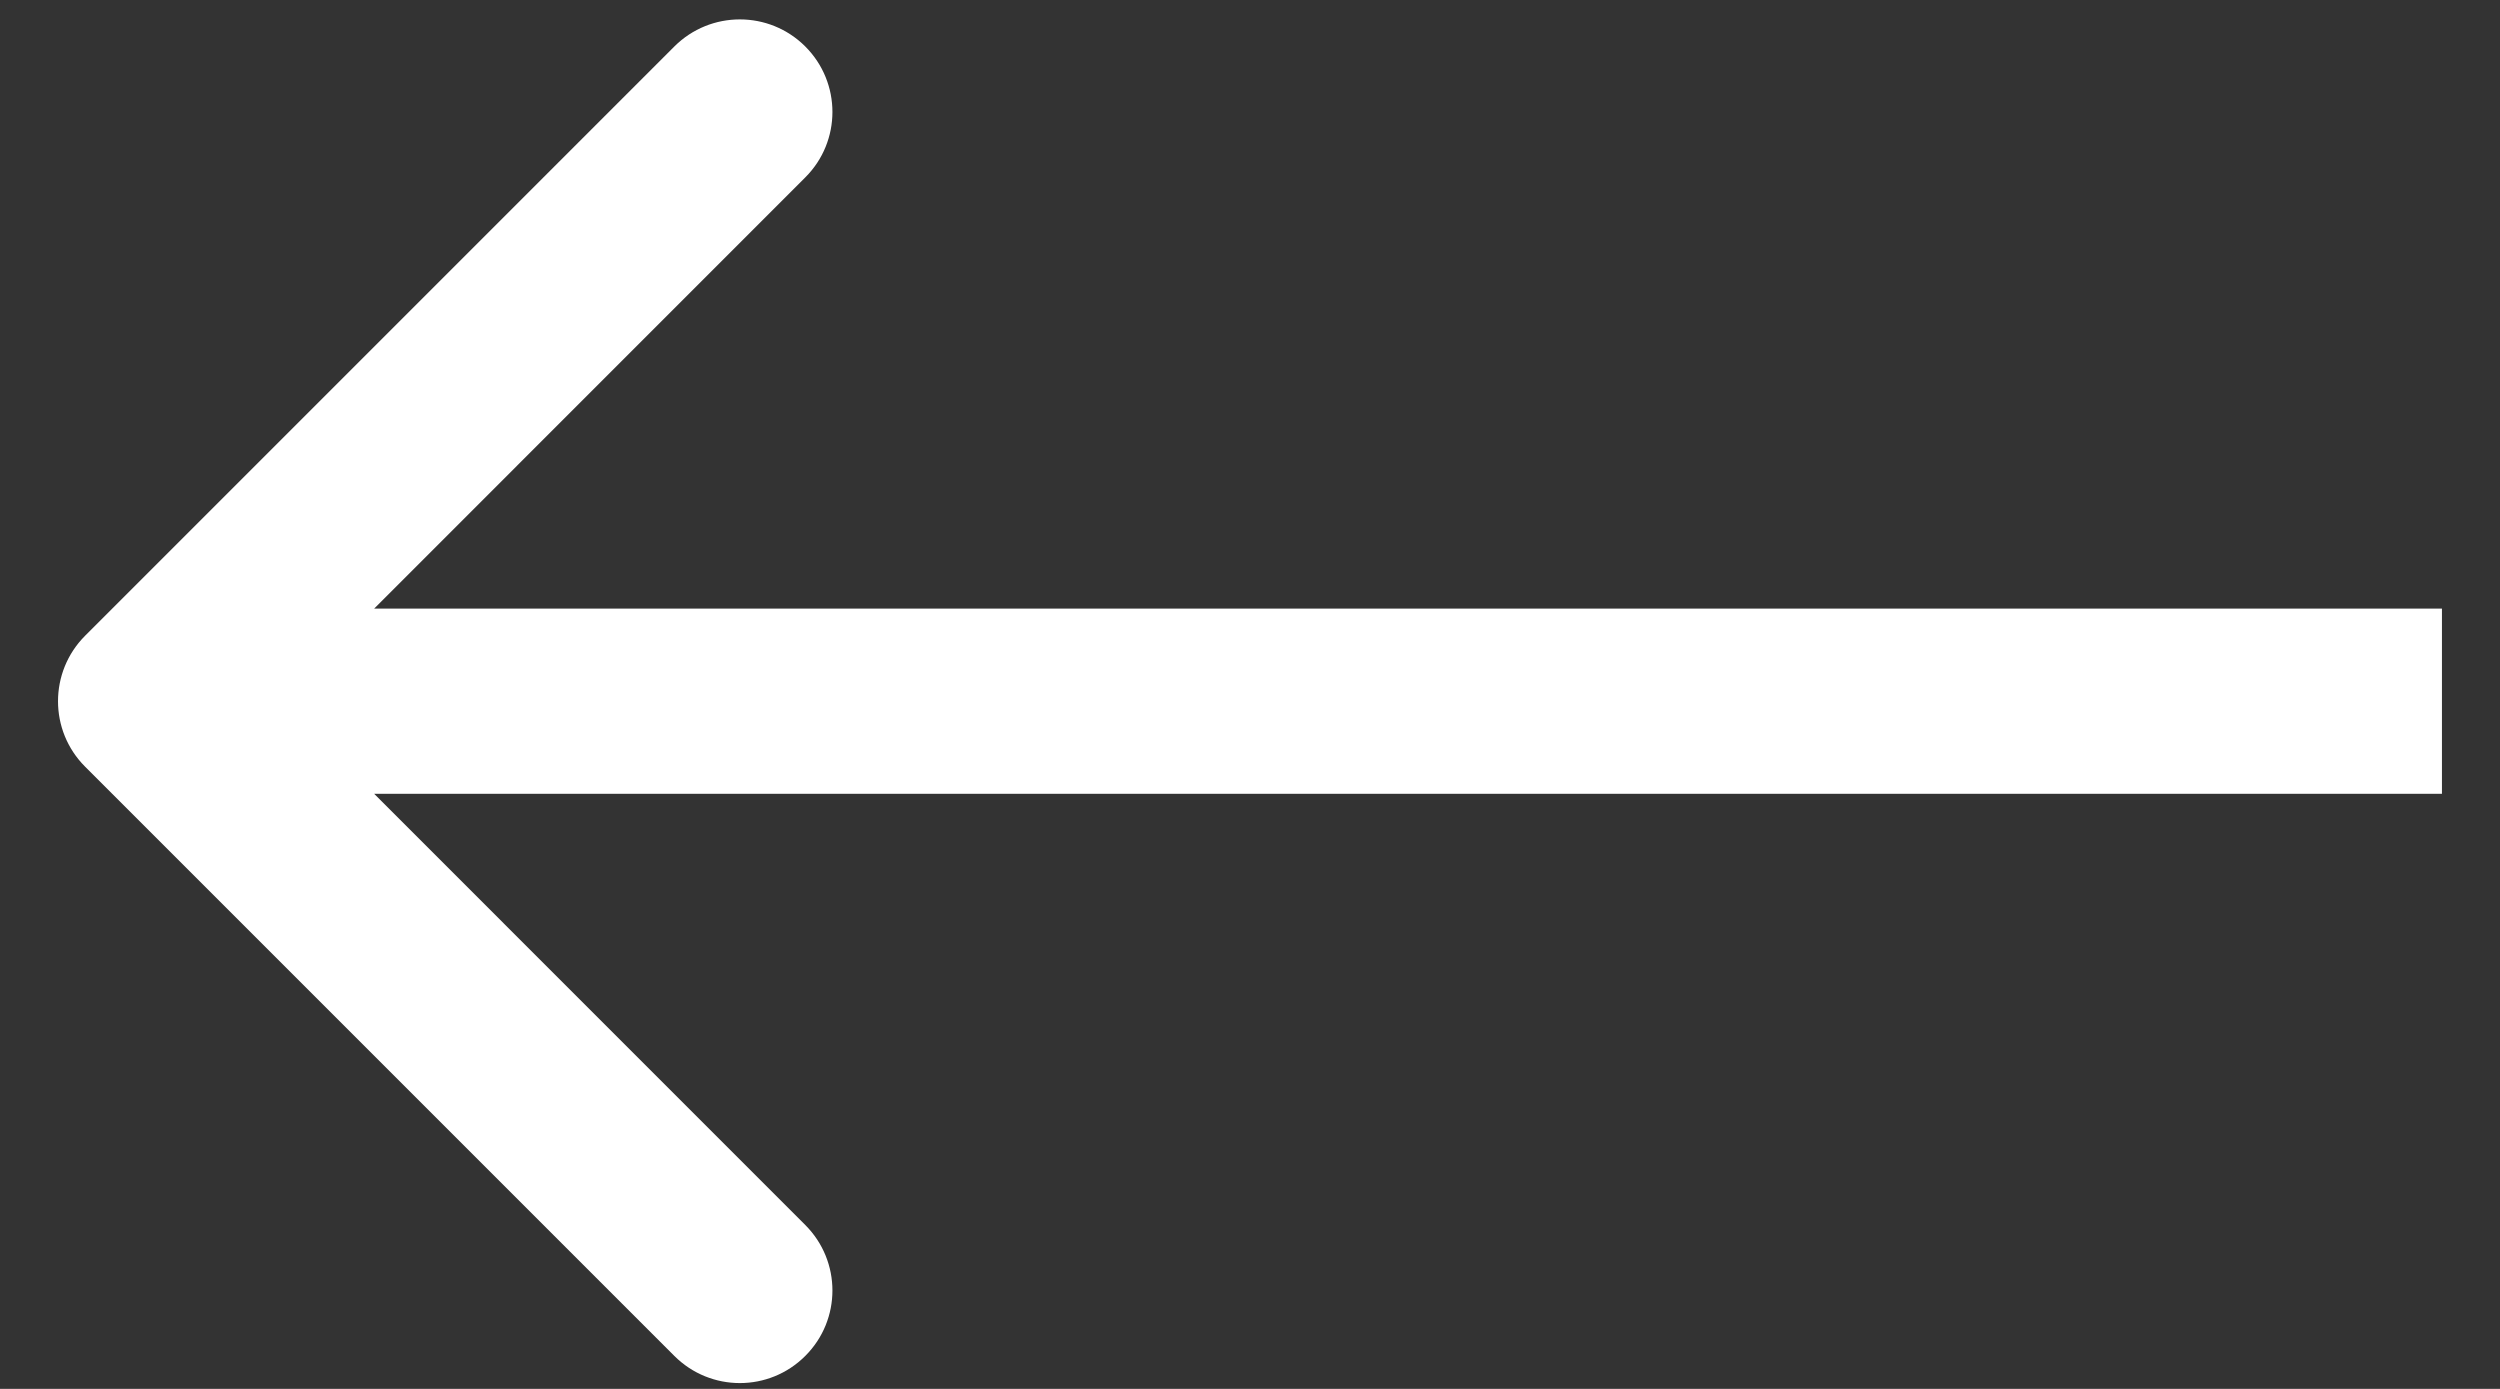 <?xml version="1.0" encoding="UTF-8"?> <svg xmlns="http://www.w3.org/2000/svg" width="27" height="15" viewBox="0 0 27 15" fill="none"><rect x="0" y="0" width="27" height="15" fill="#333333" stroke="none"/><path d="M0.919 6.866C0.529 7.257 0.529 7.89 0.919 8.28L7.283 14.644C7.674 15.035 8.307 15.035 8.697 14.644C9.088 14.254 9.088 13.621 8.697 13.23L3.041 7.573L8.697 1.916C9.088 1.526 9.088 0.893 8.697 0.502C8.307 0.112 7.674 0.112 7.283 0.502L0.919 6.866ZM26.373 6.573L1.626 6.573L1.626 8.573L26.373 8.573L26.373 6.573Z" fill="white"></path></svg> 